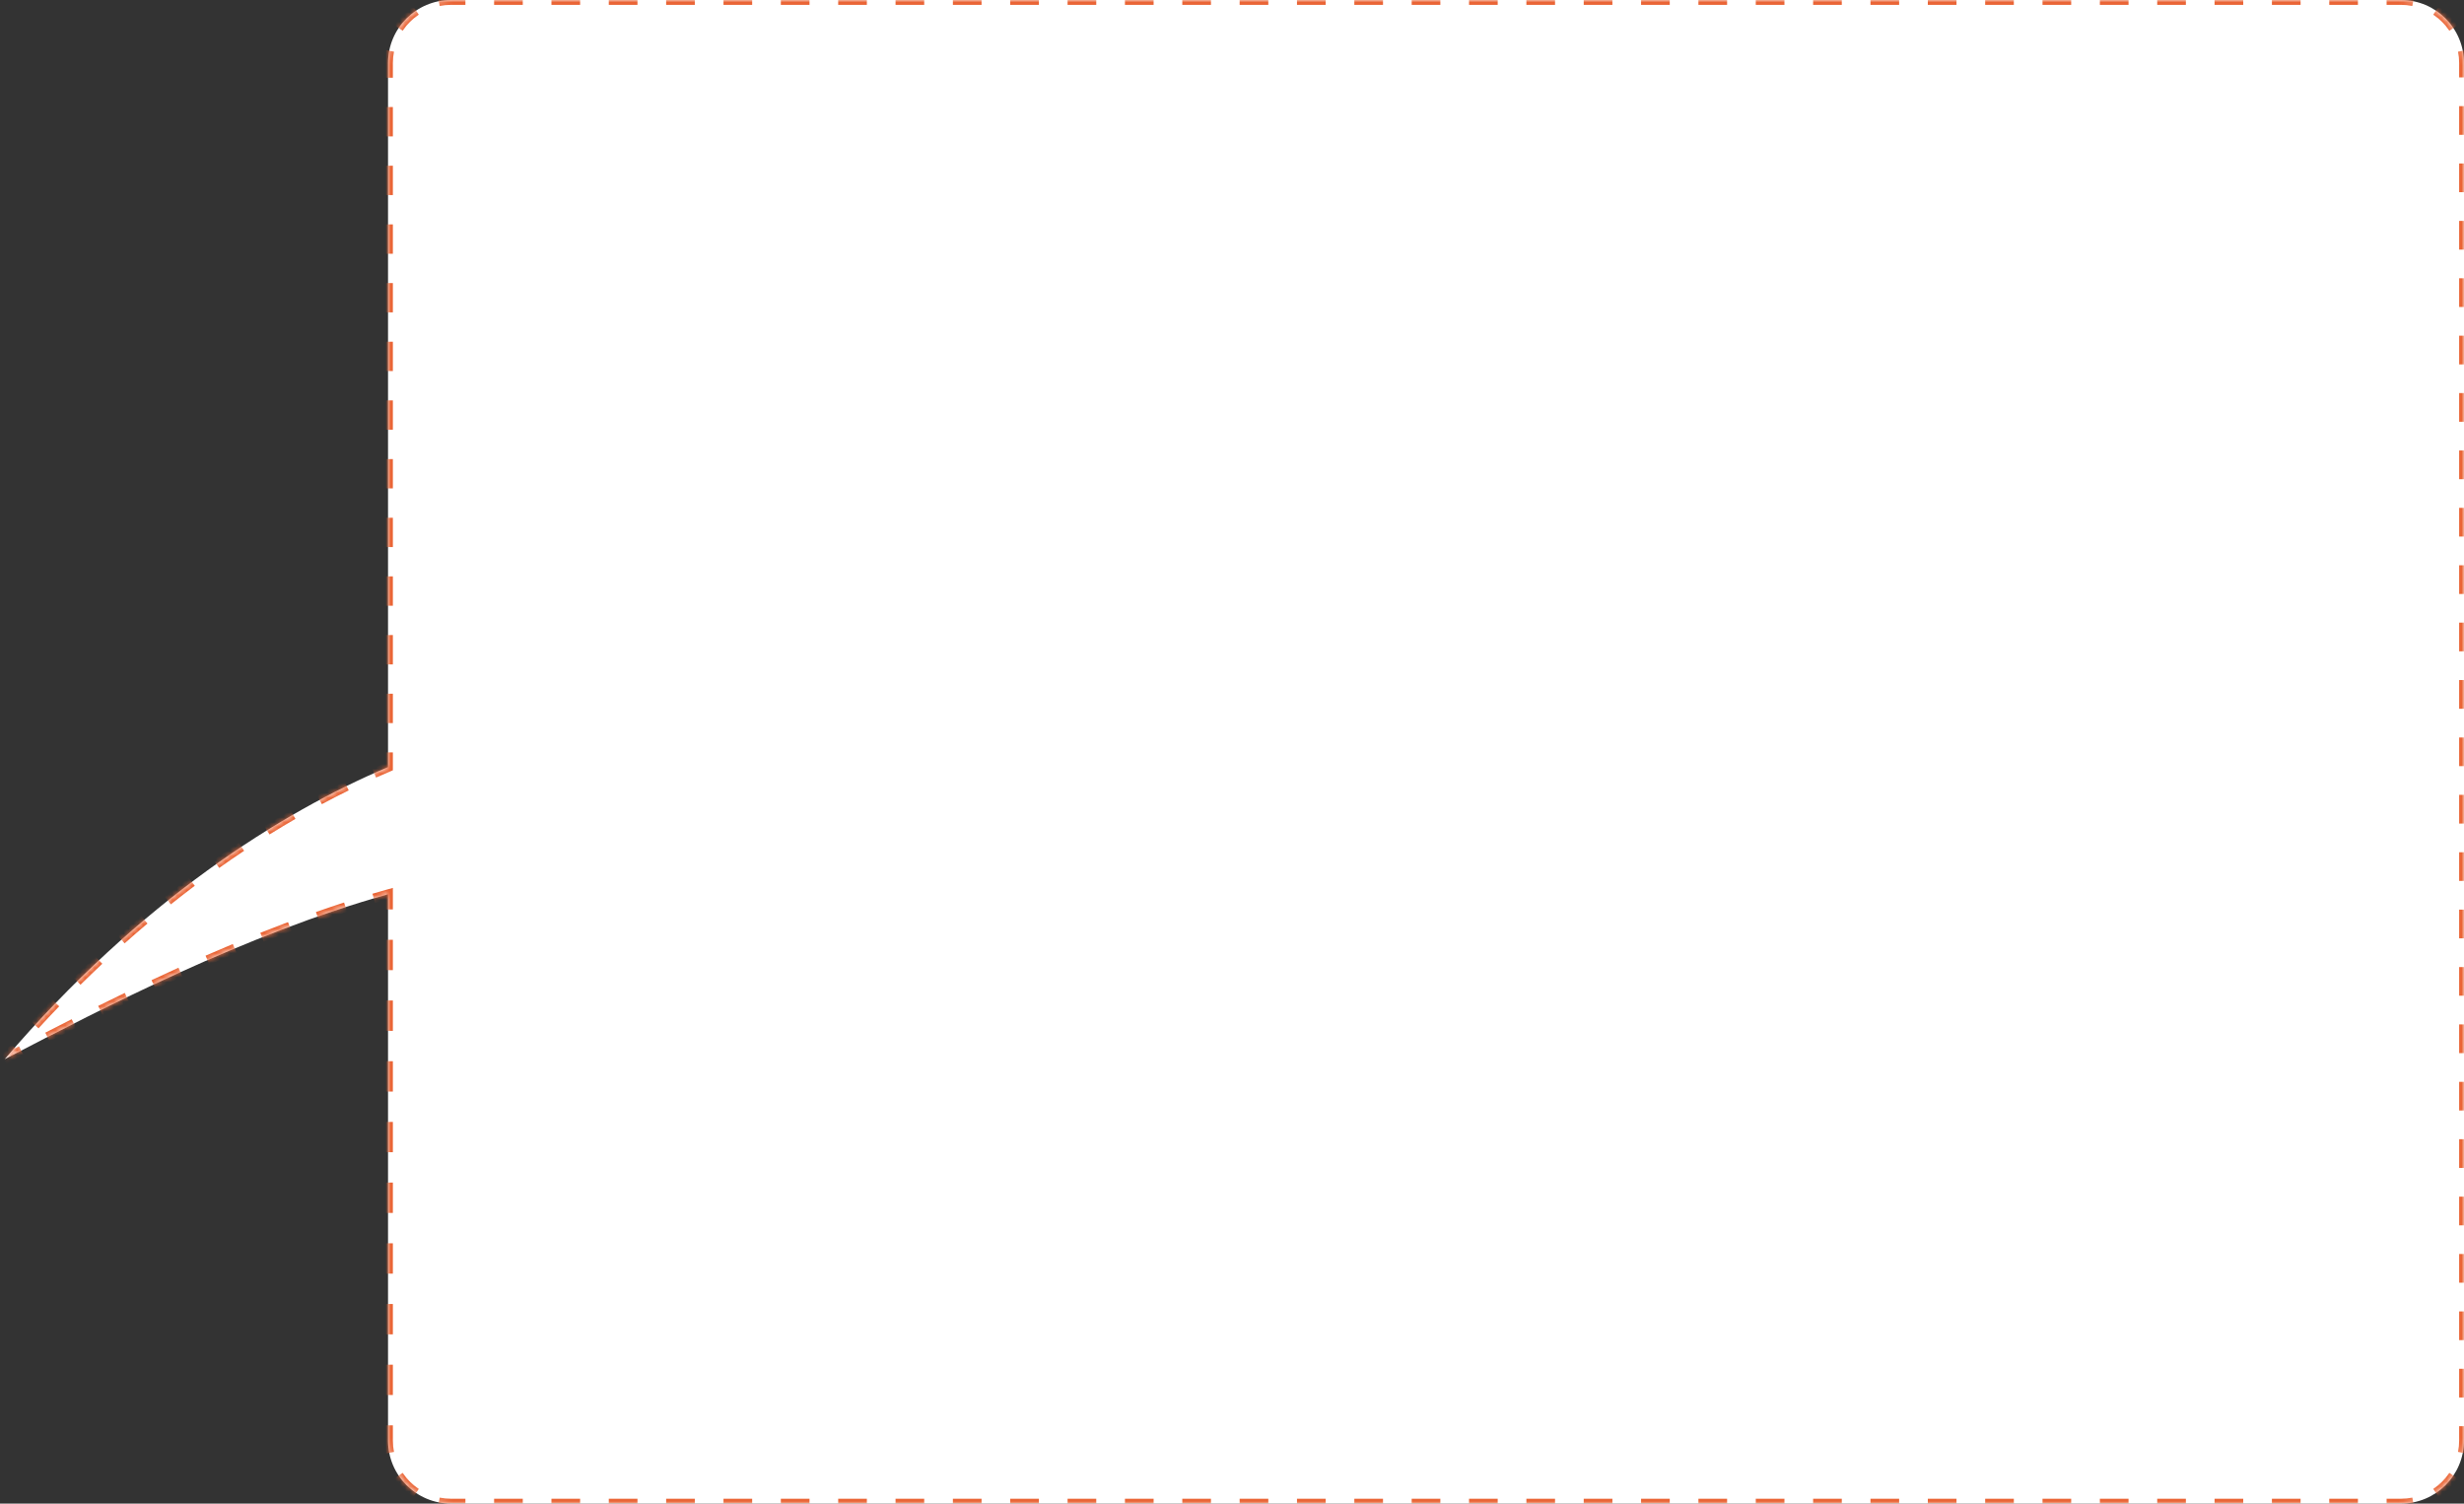 <?xml version="1.0" encoding="UTF-8"?> <svg xmlns="http://www.w3.org/2000/svg" width="508" height="310" viewBox="0 0 508 310" fill="none"><rect x="0" y="0" width="508" height="310" fill="#333333" stroke="none"/> <mask id="path-1-inside-1" fill="white"> <path fill-rule="evenodd" clip-rule="evenodd" d="M93 0C85.821 0 80 5.82 80 13V158.15C58.003 167.45 28.894 185.696 0.967 218.375L1.676 218.007C20.972 207.972 50.496 192.619 80 184.376V297C80 304.18 85.821 310 93 310H495C502.18 310 508 304.18 508 297V13C508 5.82 502.18 0 495 0H93Z"></path> </mask> <path fill-rule="evenodd" clip-rule="evenodd" d="M93 0C85.821 0 80 5.82 80 13V158.15C58.003 167.45 28.894 185.696 0.967 218.375L1.676 218.007C20.972 207.972 50.496 192.619 80 184.376V297C80 304.18 85.821 310 93 310H495C502.18 310 508 304.18 508 297V13C508 5.82 502.18 0 495 0H93Z" fill="white"></path> <path d="M80 158.15L80.195 158.61L80.5 158.481V158.15H80ZM0.967 218.375L0.587 218.051L1.197 218.819L0.967 218.375ZM1.676 218.007L1.906 218.45H1.906L1.676 218.007ZM80 184.376H80.5V183.717L79.866 183.895L80 184.376ZM79.5 13V16.024H80.5V13H79.5ZM79.5 22.072V28.12H80.5V22.072H79.5ZM79.5 34.168V40.216H80.5V34.168H79.5ZM79.5 46.264V52.312H80.5V46.264H79.5ZM79.5 58.359V64.407H80.5V58.359H79.5ZM79.5 70.455V76.503H80.5V70.455H79.5ZM79.5 82.551V88.599H80.5V82.551H79.5ZM79.5 94.647V100.695H80.5V94.647H79.5ZM79.5 106.743V112.791H80.5V106.743H79.5ZM79.5 118.838V124.886H80.5V118.838H79.5ZM79.5 130.934V136.982H80.5V130.934H79.5ZM79.5 143.03V149.078H80.5V143.03H79.5ZM79.5 155.126V158.15H80.5V155.126H79.5ZM79.806 157.689C78.86 158.089 77.901 158.506 76.93 158.939L77.337 159.852C78.302 159.421 79.255 159.008 80.195 158.61L79.806 157.689ZM71.235 161.608C69.409 162.506 67.547 163.46 65.653 164.474L66.124 165.356C68.009 164.347 69.86 163.398 71.676 162.506L71.235 161.608ZM60.163 167.532C58.39 168.559 56.593 169.636 54.776 170.767L55.304 171.616C57.113 170.491 58.9 169.419 60.664 168.398L60.163 167.532ZM49.498 174.165C47.788 175.303 46.062 176.487 44.324 177.72L44.902 178.536C46.633 177.309 48.35 176.13 50.052 174.997L49.498 174.165ZM39.255 181.426C37.61 182.666 35.955 183.948 34.293 185.275L34.917 186.057C36.572 184.736 38.219 183.459 39.856 182.225L39.255 181.426ZM29.438 189.261C27.862 190.59 26.282 191.96 24.697 193.372L25.362 194.119C26.94 192.713 28.514 191.349 30.083 190.025L29.438 189.261ZM20.066 197.606C18.56 199.019 17.052 200.47 15.544 201.96L16.246 202.671C17.749 201.187 19.251 199.742 20.75 198.335L20.066 197.606ZM11.128 206.43C9.695 207.916 8.263 209.439 6.833 210.997L7.569 211.674C8.995 210.121 10.421 208.604 11.848 207.124L11.128 206.43ZM2.643 215.673C1.957 216.457 1.271 217.249 0.587 218.051L1.347 218.7C2.029 217.902 2.712 217.112 3.395 216.331L2.643 215.673ZM1.197 218.819L1.375 218.727L0.913 217.84L0.736 217.932L1.197 218.819ZM1.729 218.543L1.906 218.45L1.445 217.563L1.268 217.655L1.729 218.543ZM1.906 218.45C2.785 217.993 3.685 217.525 4.605 217.048L4.144 216.16C3.224 216.638 2.324 217.106 1.445 217.563L1.906 218.45ZM10.025 214.245C11.779 213.342 13.591 212.416 15.455 211.472L15.003 210.58C13.137 211.525 11.323 212.452 9.567 213.356L10.025 214.245ZM20.904 208.741C22.691 207.855 24.517 206.96 26.377 206.061L25.942 205.161C24.078 206.062 22.25 206.958 20.46 207.845L20.904 208.741ZM31.881 203.439C33.699 202.586 35.544 201.733 37.414 200.885L37.001 199.974C35.127 200.824 33.278 201.679 31.456 202.534L31.881 203.439ZM42.98 198.408C44.828 197.601 46.697 196.802 48.582 196.015L48.196 195.092C46.306 195.881 44.433 196.682 42.58 197.491L42.98 198.408ZM54.223 193.716C56.105 192.969 57.999 192.236 59.904 191.522L59.553 190.586C57.642 191.302 55.741 192.037 53.854 192.787L54.223 193.716ZM65.629 189.445C67.545 188.773 69.469 188.123 71.397 187.498L71.089 186.547C69.153 187.174 67.222 187.827 65.298 188.501L65.629 189.445ZM77.211 185.698C78.185 185.41 79.16 185.13 80.135 184.858L79.866 183.895C78.886 184.168 77.907 184.45 76.928 184.738L77.211 185.698ZM79.5 184.376V187.505H80.5V184.376H79.5ZM79.5 193.762V200.018H80.5V193.762H79.5ZM79.5 206.275V212.532H80.5V206.275H79.5ZM79.5 218.789V225.046H80.5V218.789H79.5ZM79.5 231.303V237.56H80.5V231.303H79.5ZM79.5 243.817V250.073H80.5V243.817H79.5ZM79.5 256.33V262.587H80.5V256.33H79.5ZM79.5 268.844V275.101H80.5V268.844H79.5ZM79.5 281.358V287.615H80.5V281.358H79.5ZM79.5 293.872V297H80.5V293.872H79.5ZM79.5 297C79.5 297.901 79.589 298.782 79.757 299.634L80.738 299.44C80.582 298.651 80.5 297.835 80.5 297H79.5ZM81.775 304.501C82.76 305.973 84.027 307.24 85.499 308.226L86.055 307.395C84.692 306.482 83.518 305.308 82.605 303.945L81.775 304.501ZM90.366 310.243C91.219 310.412 92.099 310.5 93 310.5V309.5C92.165 309.5 91.349 309.418 90.56 309.262L90.366 310.243ZM93 310.5H95.956V309.5H93V310.5ZM101.868 310.5H107.78V309.5H101.868V310.5ZM113.691 310.5H119.603V309.5H113.691V310.5ZM125.515 310.5H131.427V309.5H125.515V310.5ZM137.339 310.5H143.25V309.5H137.339V310.5ZM149.162 310.5H155.074V309.5H149.162V310.5ZM160.986 310.5H166.897V309.5H160.986V310.5ZM172.809 310.5H178.721V309.5H172.809V310.5ZM184.633 310.5H190.544V309.5H184.633V310.5ZM196.456 310.5H202.368V309.5H196.456V310.5ZM208.28 310.5H214.191V309.5H208.28V310.5ZM220.103 310.5H226.015V309.5H220.103V310.5ZM231.927 310.5H237.839V309.5H231.927V310.5ZM243.75 310.5H249.662V309.5H243.75V310.5ZM255.574 310.5H261.486V309.5H255.574V310.5ZM267.397 310.5H273.309V309.5H267.397V310.5ZM279.221 310.5H285.133V309.5H279.221V310.5ZM291.044 310.5H296.956V309.5H291.044V310.5ZM302.868 310.5H308.78V309.5H302.868V310.5ZM314.691 310.5H320.603V309.5H314.691V310.5ZM326.515 310.5H332.427V309.5H326.515V310.5ZM338.338 310.5H344.25V309.5H338.338V310.5ZM350.162 310.5H356.074V309.5H350.162V310.5ZM361.986 310.5H367.897V309.5H361.986V310.5ZM373.809 310.5H379.721V309.5H373.809V310.5ZM385.633 310.5H391.544V309.5H385.633V310.5ZM397.456 310.5H403.368V309.5H397.456V310.5ZM409.28 310.5H415.191V309.5H409.28V310.5ZM421.103 310.5H427.015V309.5H421.103V310.5ZM432.927 310.5H438.839V309.5H432.927V310.5ZM444.75 310.5H450.662V309.5H444.75V310.5ZM456.574 310.5H462.486V309.5H456.574V310.5ZM468.397 310.5H474.309V309.5H468.397V310.5ZM480.221 310.5H486.133V309.5H480.221V310.5ZM492.045 310.5H495V309.5H492.045V310.5ZM495 310.5C495.901 310.5 496.782 310.412 497.634 310.243L497.44 309.262C496.652 309.418 495.836 309.5 495 309.5V310.5ZM502.501 308.226C503.973 307.24 505.241 305.973 506.226 304.501L505.395 303.945C504.482 305.308 503.309 306.482 501.945 307.395L502.501 308.226ZM508.243 299.634C508.412 298.782 508.5 297.901 508.5 297H507.5C507.5 297.835 507.418 298.651 507.262 299.44L508.243 299.634ZM508.5 297V294.042H507.5V297H508.5ZM508.5 288.125V282.208H507.5V288.125H508.5ZM508.5 276.292V270.375H507.5V276.292H508.5ZM508.5 264.458V258.542H507.5V264.458H508.5ZM508.5 252.625V246.708H507.5V252.625H508.5ZM508.5 240.792V234.875H507.5V240.792H508.5ZM508.5 228.958V223.042H507.5V228.958H508.5ZM508.5 217.125V211.208H507.5V217.125H508.5ZM508.5 205.292V199.375H507.5V205.292H508.5ZM508.5 193.458V187.542H507.5V193.458H508.5ZM508.5 181.625V175.708H507.5V181.625H508.5ZM508.5 169.792V163.875H507.5V169.792H508.5ZM508.5 157.958V152.042H507.5V157.958H508.5ZM508.5 146.125V140.208H507.5V146.125H508.5ZM508.5 134.292V128.375H507.5V134.292H508.5ZM508.5 122.458V116.542H507.5V122.458H508.5ZM508.5 110.625V104.708H507.5V110.625H508.5ZM508.5 98.792V92.875H507.5V98.792H508.5ZM508.5 86.958V81.042H507.5V86.958H508.5ZM508.5 75.125V69.208H507.5V75.125H508.5ZM508.5 63.292V57.375H507.5V63.292H508.5ZM508.5 51.458V45.542H507.5V51.458H508.5ZM508.5 39.625V33.708H507.5V39.625H508.5ZM508.5 27.792V21.875H507.5V27.792H508.5ZM508.5 15.958V13H507.5V15.958H508.5ZM508.5 13C508.5 12.099 508.412 11.218 508.243 10.366L507.262 10.56C507.418 11.349 507.5 12.165 507.5 13H508.5ZM506.226 5.499C505.241 4.027 503.973 2.76 502.501 1.774L501.945 2.605C503.309 3.518 504.482 4.692 505.395 6.055L506.226 5.499ZM497.634 -0.243C496.782 -0.412 495.901 -0.5 495 -0.5V0.5C495.836 0.5 496.652 0.582 497.44 0.738L497.634 -0.243ZM495 -0.5H492.044V0.5H495V-0.5ZM486.133 -0.5H480.221V0.5H486.133V-0.5ZM474.309 -0.5H468.397V0.5H474.309V-0.5ZM462.486 -0.5H456.574V0.5H462.486V-0.5ZM450.662 -0.5H444.75V0.5H450.662V-0.5ZM438.839 -0.5H432.927V0.5H438.839V-0.5ZM427.015 -0.5H421.103V0.5H427.015V-0.5ZM415.191 -0.5H409.28V0.5H415.191V-0.5ZM403.368 -0.5H397.456V0.5H403.368V-0.5ZM391.544 -0.5H385.633V0.5H391.544V-0.5ZM379.721 -0.5H373.809V0.5H379.721V-0.5ZM367.897 -0.5H361.986V0.5H367.897V-0.5ZM356.074 -0.5H350.162V0.5H356.074V-0.5ZM344.25 -0.5H338.339V0.5H344.25V-0.5ZM332.427 -0.5H326.515V0.5H332.427V-0.5ZM320.603 -0.5H314.692V0.5H320.603V-0.5ZM308.78 -0.5H302.868V0.5H308.78V-0.5ZM296.956 -0.5H291.044V0.5H296.956V-0.5ZM285.133 -0.5H279.221V0.5H285.133V-0.5ZM273.309 -0.5H267.397V0.5H273.309V-0.5ZM261.486 -0.5H255.574V0.5H261.486V-0.5ZM249.662 -0.5H243.75V0.5H249.662V-0.5ZM237.839 -0.5H231.927V0.5H237.839V-0.5ZM226.015 -0.5H220.103V0.5H226.015V-0.5ZM214.192 -0.5H208.28V0.5H214.192V-0.5ZM202.368 -0.5H196.456V0.5H202.368V-0.5ZM190.544 -0.5H184.633V0.5H190.544V-0.5ZM178.721 -0.5H172.809V0.5H178.721V-0.5ZM166.897 -0.5H160.986V0.5H166.897V-0.5ZM155.074 -0.5H149.162V0.5H155.074V-0.5ZM143.25 -0.5H137.339V0.5H143.25V-0.5ZM131.427 -0.5H125.515V0.5H131.427V-0.5ZM119.603 -0.5H113.691V0.5H119.603V-0.5ZM107.78 -0.5H101.868V0.5H107.78V-0.5ZM95.956 -0.5H93V0.5H95.956V-0.5ZM93 -0.5C92.099 -0.5 91.219 -0.412 90.366 -0.243L90.56 0.738C91.349 0.582 92.165 0.5 93 0.5V-0.5ZM85.499 1.774C84.027 2.76 82.76 4.027 81.775 5.499L82.605 6.055C83.518 4.692 84.692 3.518 86.055 2.605L85.499 1.774ZM79.757 10.366C79.589 11.218 79.5 12.099 79.5 13H80.5C80.5 12.165 80.582 11.349 80.738 10.56L79.757 10.366ZM80 158.15L80.39 159.071L81 158.813V158.15H80ZM0.967 218.375L0.207 217.726L1.428 219.263L0.967 218.375ZM1.676 218.007L2.137 218.894H2.137L1.676 218.007ZM80 184.376H81V183.059L79.731 183.413L80 184.376ZM79 13V16.024H81V13H79ZM79 22.072V28.12H81V22.072H79ZM79 34.168V40.216H81V34.168H79ZM79 46.264V52.312H81V46.264H79ZM79 58.359V64.407H81V58.359H79ZM79 70.455V76.503H81V70.455H79ZM79 82.551V88.599H81V82.551H79ZM79 94.647V100.695H81V94.647H79ZM79 106.743V112.791H81V106.743H79ZM79 118.838V124.886H81V118.838H79ZM79 130.934V136.982H81V130.934H79ZM79 143.03V149.078H81V143.03H79ZM79 155.126V158.15H81V155.126H79ZM79.611 157.229C78.662 157.63 77.7 158.048 76.726 158.482L77.541 160.309C78.503 159.879 79.453 159.467 80.39 159.071L79.611 157.229ZM71.014 161.16C69.183 162.059 67.316 163.017 65.416 164.033L66.361 165.797C68.239 164.791 70.086 163.844 71.897 162.955L71.014 161.16ZM59.913 167.1C58.135 168.129 56.334 169.209 54.512 170.343L55.568 172.041C57.372 170.918 59.155 169.849 60.915 168.83L59.913 167.1ZM49.221 173.748C47.507 174.889 45.777 176.077 44.034 177.313L45.191 178.944C46.918 177.72 48.631 176.543 50.329 175.413L49.221 173.748ZM38.954 181.027C37.305 182.269 35.647 183.555 33.981 184.884L35.228 186.447C36.88 185.129 38.523 183.855 40.157 182.624L38.954 181.027ZM29.116 188.879C27.537 190.211 25.952 191.584 24.364 192.998L25.695 194.492C27.269 193.089 28.84 191.728 30.405 190.407L29.116 188.879ZM19.724 197.241C18.215 198.657 16.704 200.111 15.192 201.604L16.598 203.027C18.097 201.546 19.596 200.104 21.093 198.7L19.724 197.241ZM10.768 206.083C9.333 207.572 7.898 209.098 6.464 210.659L7.938 212.012C9.36 210.462 10.784 208.948 12.208 207.471L10.768 206.083ZM2.266 215.344C1.579 216.129 0.892 216.923 0.207 217.726L1.727 219.025C2.408 218.228 3.089 217.44 3.772 216.661L2.266 215.344ZM1.428 219.263L1.605 219.17L0.683 217.396L0.505 217.488L1.428 219.263ZM1.96 218.986L2.137 218.894L1.214 217.12L1.037 217.212L1.96 218.986ZM2.137 218.894C3.016 218.437 3.916 217.969 4.836 217.491L3.914 215.716C2.993 216.194 2.093 216.663 1.214 217.12L2.137 218.894ZM10.253 214.689C12.007 213.787 13.818 212.862 15.68 211.919L14.777 210.134C12.91 211.079 11.095 212.007 9.338 212.911L10.253 214.689ZM21.127 209.189C22.912 208.304 24.736 207.41 26.595 206.511L25.725 204.71C23.859 205.612 22.029 206.509 20.238 207.397L21.127 209.189ZM32.093 203.891C33.91 203.039 35.753 202.187 37.621 201.34L36.795 199.519C34.919 200.37 33.067 201.225 31.244 202.081L32.093 203.891ZM43.179 198.866C45.026 198.06 46.892 197.262 48.774 196.476L48.004 194.631C46.111 195.421 44.235 196.223 42.38 197.033L43.179 198.866ZM54.407 194.181C56.286 193.434 58.178 192.703 60.08 191.99L59.378 190.117C57.463 190.835 55.559 191.571 53.669 192.322L54.407 194.181ZM65.794 189.917C67.707 189.246 69.627 188.597 71.551 187.974L70.934 186.071C68.995 186.7 67.06 187.354 65.132 188.029L65.794 189.917ZM77.352 186.177C78.324 185.89 79.297 185.611 80.269 185.339L79.731 183.413C78.749 183.687 77.768 183.969 76.786 184.259L77.352 186.177ZM79 184.376V187.505H81V184.376H79ZM79 193.762V200.018H81V193.762H79ZM79 206.275V212.532H81V206.275H79ZM79 218.789V225.046H81V218.789H79ZM79 231.303V237.56H81V231.303H79ZM79 243.817V250.073H81V243.817H79ZM79 256.33V262.587H81V256.33H79ZM79 268.844V275.101H81V268.844H79ZM79 281.358V287.615H81V281.358H79ZM79 293.872V297H81V293.872H79ZM79 297C79 297.934 79.092 298.847 79.267 299.731L81.229 299.343C81.079 298.586 81 297.803 81 297H79ZM81.359 304.779C82.381 306.306 83.695 307.619 85.221 308.641L86.334 306.979C85.025 306.103 83.897 304.976 83.021 303.667L81.359 304.779ZM90.269 310.734C91.153 310.908 92.067 311 93 311V309C92.198 309 91.414 308.921 90.657 308.772L90.269 310.734ZM93 311H95.956V309H93V311ZM101.868 311H107.78V309H101.868V311ZM113.691 311H119.603V309H113.691V311ZM125.515 311H131.427V309H125.515V311ZM137.339 311H143.25V309H137.339V311ZM149.162 311H155.074V309H149.162V311ZM160.986 311H166.897V309H160.986V311ZM172.809 311H178.721V309H172.809V311ZM184.633 311H190.544V309H184.633V311ZM196.456 311H202.368V309H196.456V311ZM208.28 311H214.191V309H208.28V311ZM220.103 311H226.015V309H220.103V311ZM231.927 311H237.839V309H231.927V311ZM243.75 311H249.662V309H243.75V311ZM255.574 311H261.486V309H255.574V311ZM267.397 311H273.309V309H267.397V311ZM279.221 311H285.133V309H279.221V311ZM291.044 311H296.956V309H291.044V311ZM302.868 311H308.78V309H302.868V311ZM314.691 311H320.603V309H314.691V311ZM326.515 311H332.427V309H326.515V311ZM338.338 311H344.25V309H338.338V311ZM350.162 311H356.074V309H350.162V311ZM361.986 311H367.897V309H361.986V311ZM373.809 311H379.721V309H373.809V311ZM385.633 311H391.544V309H385.633V311ZM397.456 311H403.368V309H397.456V311ZM409.28 311H415.191V309H409.28V311ZM421.103 311H427.015V309H421.103V311ZM432.927 311H438.839V309H432.927V311ZM444.75 311H450.662V309H444.75V311ZM456.574 311H462.486V309H456.574V311ZM468.397 311H474.309V309H468.397V311ZM480.221 311H486.133V309H480.221V311ZM492.045 311H495V309H492.045V311ZM495 311C495.934 311 496.847 310.908 497.731 310.734L497.343 308.772C496.586 308.921 495.803 309 495 309V311ZM502.78 308.641C504.306 307.619 505.62 306.306 506.642 304.779L504.98 303.667C504.103 304.976 502.976 306.103 501.667 306.979L502.78 308.641ZM508.734 299.731C508.909 298.847 509 297.934 509 297H507C507 297.803 506.922 298.586 506.772 299.343L508.734 299.731ZM509 297V294.042H507V297H509ZM509 288.125V282.208H507V288.125H509ZM509 276.292V270.375H507V276.292H509ZM509 264.458V258.542H507V264.458H509ZM509 252.625V246.708H507V252.625H509ZM509 240.792V234.875H507V240.792H509ZM509 228.958V223.042H507V228.958H509ZM509 217.125V211.208H507V217.125H509ZM509 205.292V199.375H507V205.292H509ZM509 193.458V187.542H507V193.458H509ZM509 181.625V175.708H507V181.625H509ZM509 169.792V163.875H507V169.792H509ZM509 157.958V152.042H507V157.958H509ZM509 146.125V140.208H507V146.125H509ZM509 134.292V128.375H507V134.292H509ZM509 122.458V116.542H507V122.458H509ZM509 110.625V104.708H507V110.625H509ZM509 98.792V92.875H507V98.792H509ZM509 86.958V81.042H507V86.958H509ZM509 75.125V69.208H507V75.125H509ZM509 63.292V57.375H507V63.292H509ZM509 51.458V45.542H507V51.458H509ZM509 39.625V33.708H507V39.625H509ZM509 27.792V21.875H507V27.792H509ZM509 15.958V13H507V15.958H509ZM509 13C509 12.066 508.909 11.153 508.734 10.269L506.772 10.657C506.922 11.414 507 12.197 507 13H509ZM506.642 5.221C505.62 3.694 504.306 2.381 502.78 1.359L501.667 3.021C502.976 3.897 504.103 5.024 504.98 6.333L506.642 5.221ZM497.731 -0.734C496.847 -0.908 495.934 -1 495 -1V1C495.803 1 496.586 1.079 497.343 1.228L497.731 -0.734ZM495 -1H492.044V1H495V-1ZM486.133 -1H480.221V1H486.133V-1ZM474.309 -1H468.397V1H474.309V-1ZM462.486 -1H456.574V1H462.486V-1ZM450.662 -1H444.75V1H450.662V-1ZM438.839 -1H432.927V1H438.839V-1ZM427.015 -1H421.103V1H427.015V-1ZM415.191 -1H409.28V1H415.191V-1ZM403.368 -1H397.456V1H403.368V-1ZM391.544 -1H385.633V1H391.544V-1ZM379.721 -1H373.809V1H379.721V-1ZM367.897 -1H361.986V1H367.897V-1ZM356.074 -1H350.162V1H356.074V-1ZM344.25 -1H338.339V1H344.25V-1ZM332.427 -1H326.515V1H332.427V-1ZM320.603 -1H314.692V1H320.603V-1ZM308.78 -1H302.868V1H308.78V-1ZM296.956 -1H291.044V1H296.956V-1ZM285.133 -1H279.221V1H285.133V-1ZM273.309 -1H267.397V1H273.309V-1ZM261.486 -1H255.574V1H261.486V-1ZM249.662 -1H243.75V1H249.662V-1ZM237.839 -1H231.927V1H237.839V-1ZM226.015 -1H220.103V1H226.015V-1ZM214.192 -1H208.28V1H214.192V-1ZM202.368 -1H196.456V1H202.368V-1ZM190.544 -1H184.633V1H190.544V-1ZM178.721 -1H172.809V1H178.721V-1ZM166.897 -1H160.986V1H166.897V-1ZM155.074 -1H149.162V1H155.074V-1ZM143.25 -1H137.339V1H143.25V-1ZM131.427 -1H125.515V1H131.427V-1ZM119.603 -1H113.691V1H119.603V-1ZM107.78 -1H101.868V1H107.78V-1ZM95.956 -1H93V1H95.956V-1ZM93 -1C92.067 -1 91.153 -0.908 90.269 -0.734L90.657 1.228C91.414 1.079 92.198 1 93 1V-1ZM85.221 1.359C83.695 2.381 82.381 3.694 81.359 5.221L83.021 6.333C83.897 5.024 85.025 3.897 86.334 3.021L85.221 1.359ZM79.267 10.269C79.092 11.153 79 12.066 79 13H81C81 12.197 81.079 11.414 81.229 10.657L79.267 10.269Z" fill="#EA6536" mask="url(#path-1-inside-1)"></path> </svg> 